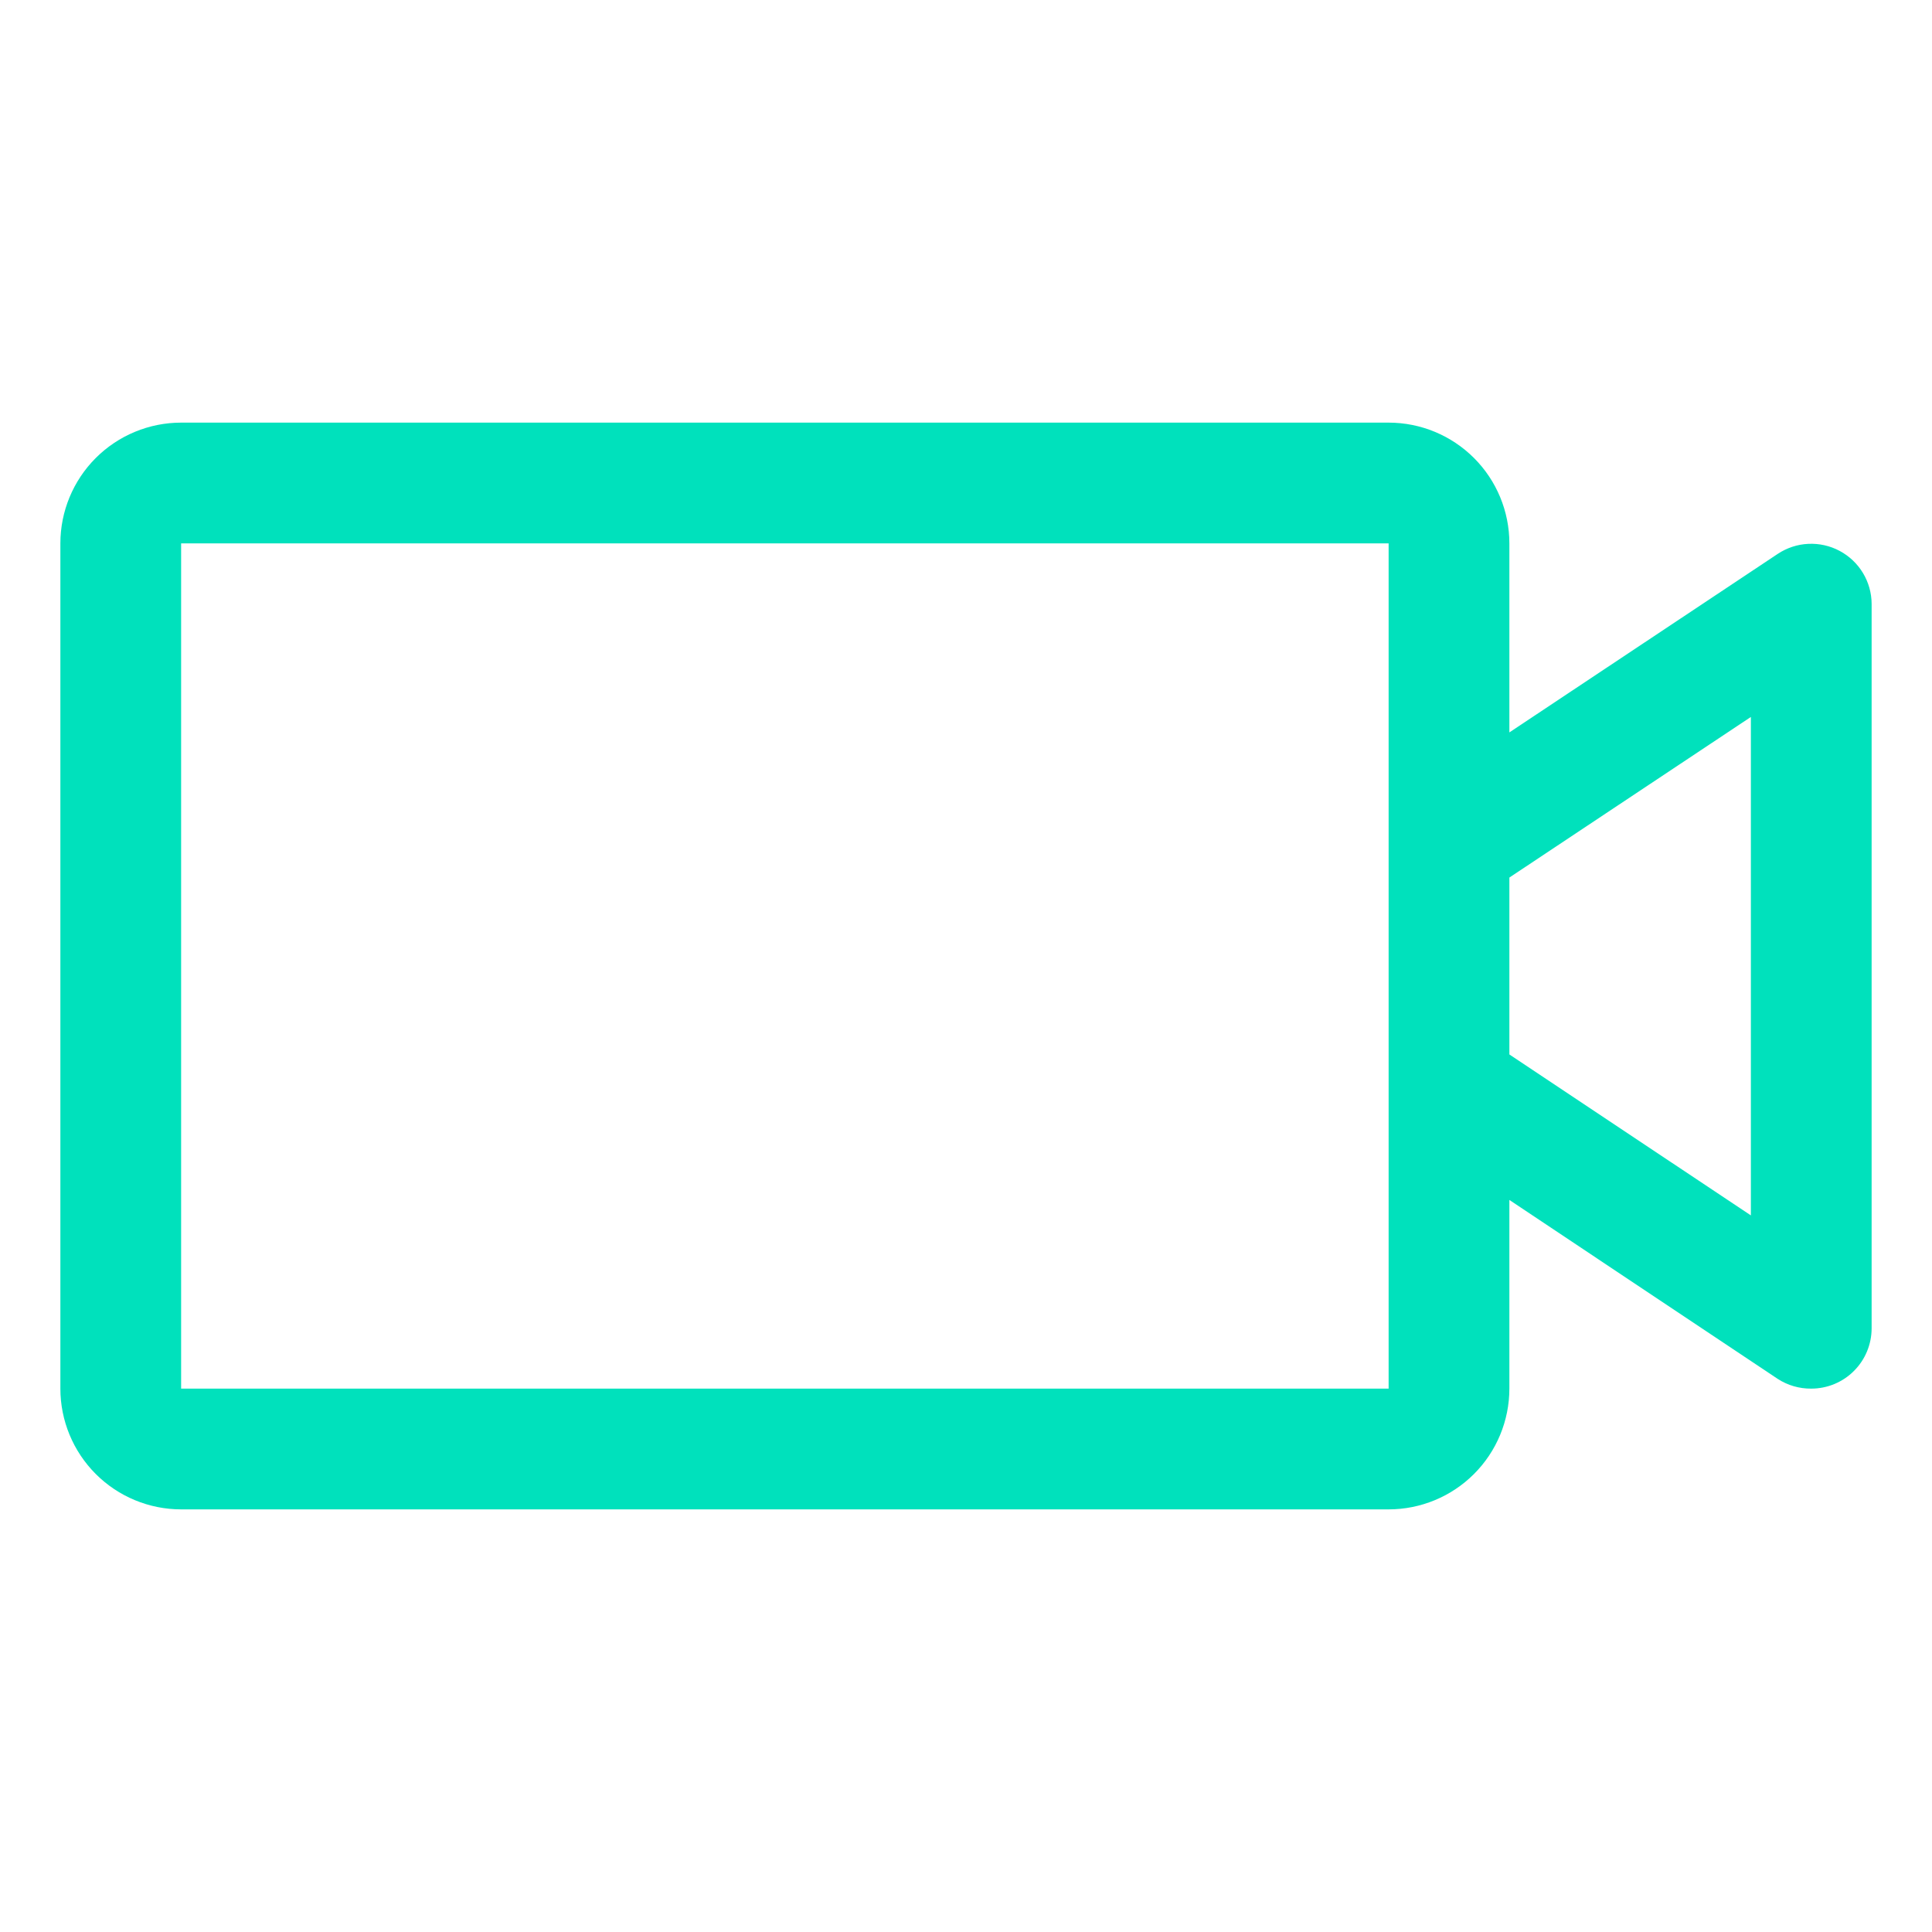 <?xml version="1.0" encoding="UTF-8"?>
<svg xmlns="http://www.w3.org/2000/svg" width="32" height="32" viewBox="0 0 32 32" fill="none">
  <path d="M30.471 9.125C30.312 9.04 30.132 8.999 29.951 9.008C29.771 9.016 29.596 9.074 29.445 9.174L25 12.131V9C25 8.47 24.789 7.961 24.414 7.586C24.039 7.211 23.53 7 23 7H3C2.47 7 1.961 7.211 1.586 7.586C1.211 7.961 1 8.47 1 9V23C1 23.53 1.211 24.039 1.586 24.414C1.961 24.789 2.47 25 3 25H23C23.53 25 24.039 24.789 24.414 24.414C24.789 24.039 25 23.53 25 23V19.875L29.445 22.839C29.61 22.946 29.803 23.002 30 23C30.265 23 30.52 22.895 30.707 22.707C30.895 22.52 31 22.265 31 22V10C30.999 9.82 30.949 9.644 30.856 9.49C30.763 9.336 30.63 9.21 30.471 9.125ZM23 23H3V9H23V23ZM29 20.131L25 17.465V14.535L29 11.875V20.131Z" fill="#00E1BC"></path>
</svg>
